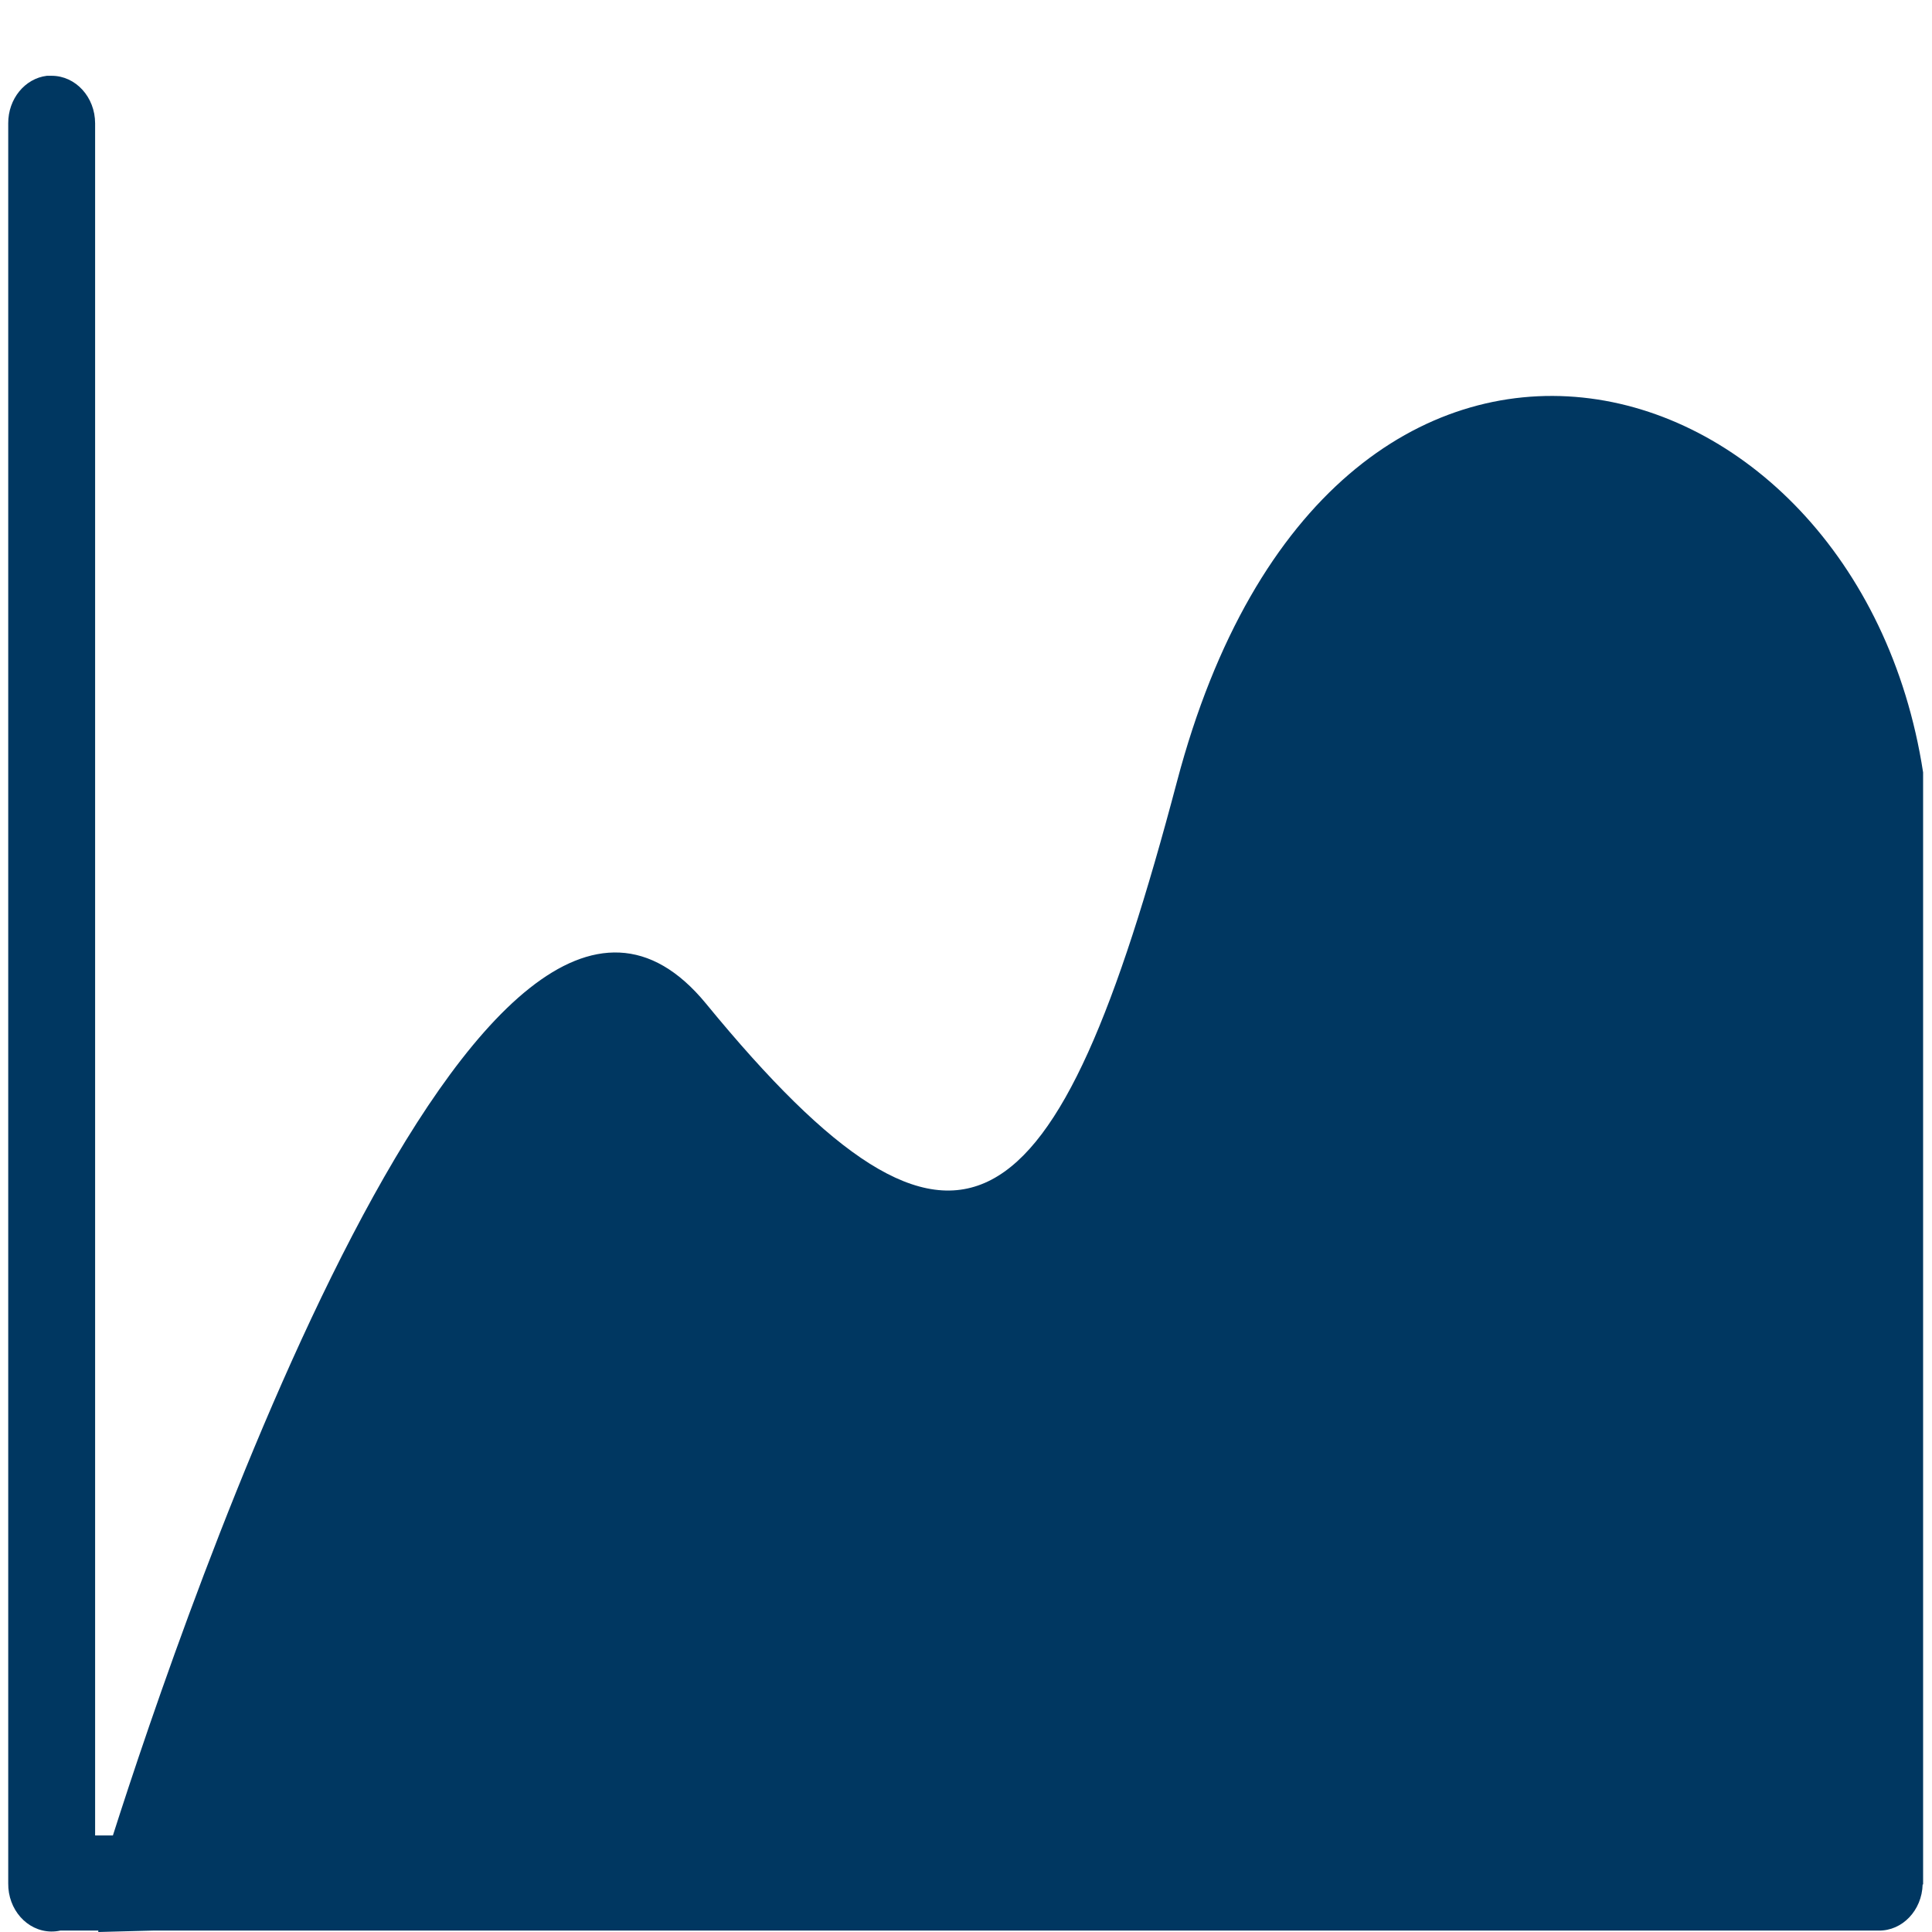 <?xml version="1.0" encoding="utf-8"?>
<!-- Generator: Adobe Illustrator 16.0.3, SVG Export Plug-In . SVG Version: 6.00 Build 0)  -->
<!DOCTYPE svg PUBLIC "-//W3C//DTD SVG 1.1//EN" "http://www.w3.org/Graphics/SVG/1.1/DTD/svg11.dtd">
<svg version="1.1" id="Capa_1" xmlns="http://www.w3.org/2000/svg" xmlns:xlink="http://www.w3.org/1999/xlink" x="0px" y="0px"
	 width="1190.55px" height="1190.55px" viewBox="963.781 0 1190.55 1190.55" enable-background="new 963.781 0 1190.55 1190.55"
	 xml:space="preserve">
<path fill="#003761" d="M2148.849,475.96c-40.829-264.968-365.189-352.899-459.834,5.862
	c-74.297,280.941-133.868,327.252-290.091,136.734c-137.153-167.263-322.385,377.097-365.565,512.493h-10.964V76.016
	c0-16.188-11.987-29.311-26.774-29.311h-2.945c-13.626,1.651-23.911,14.302-23.828,29.311v1084.118c0,0.081,0,0.164,0,0.245v0.127
	c-0.222,16.188,11.585,29.506,26.372,29.75c1.967,0.032,3.886-0.176,5.738-0.586h23.397l0.008,0.88l33.737-0.88h1063.306
	c14.648,0.241,26.719-12.446,27.158-28.423l0.284-0.008V475.96z"/>
</svg>
